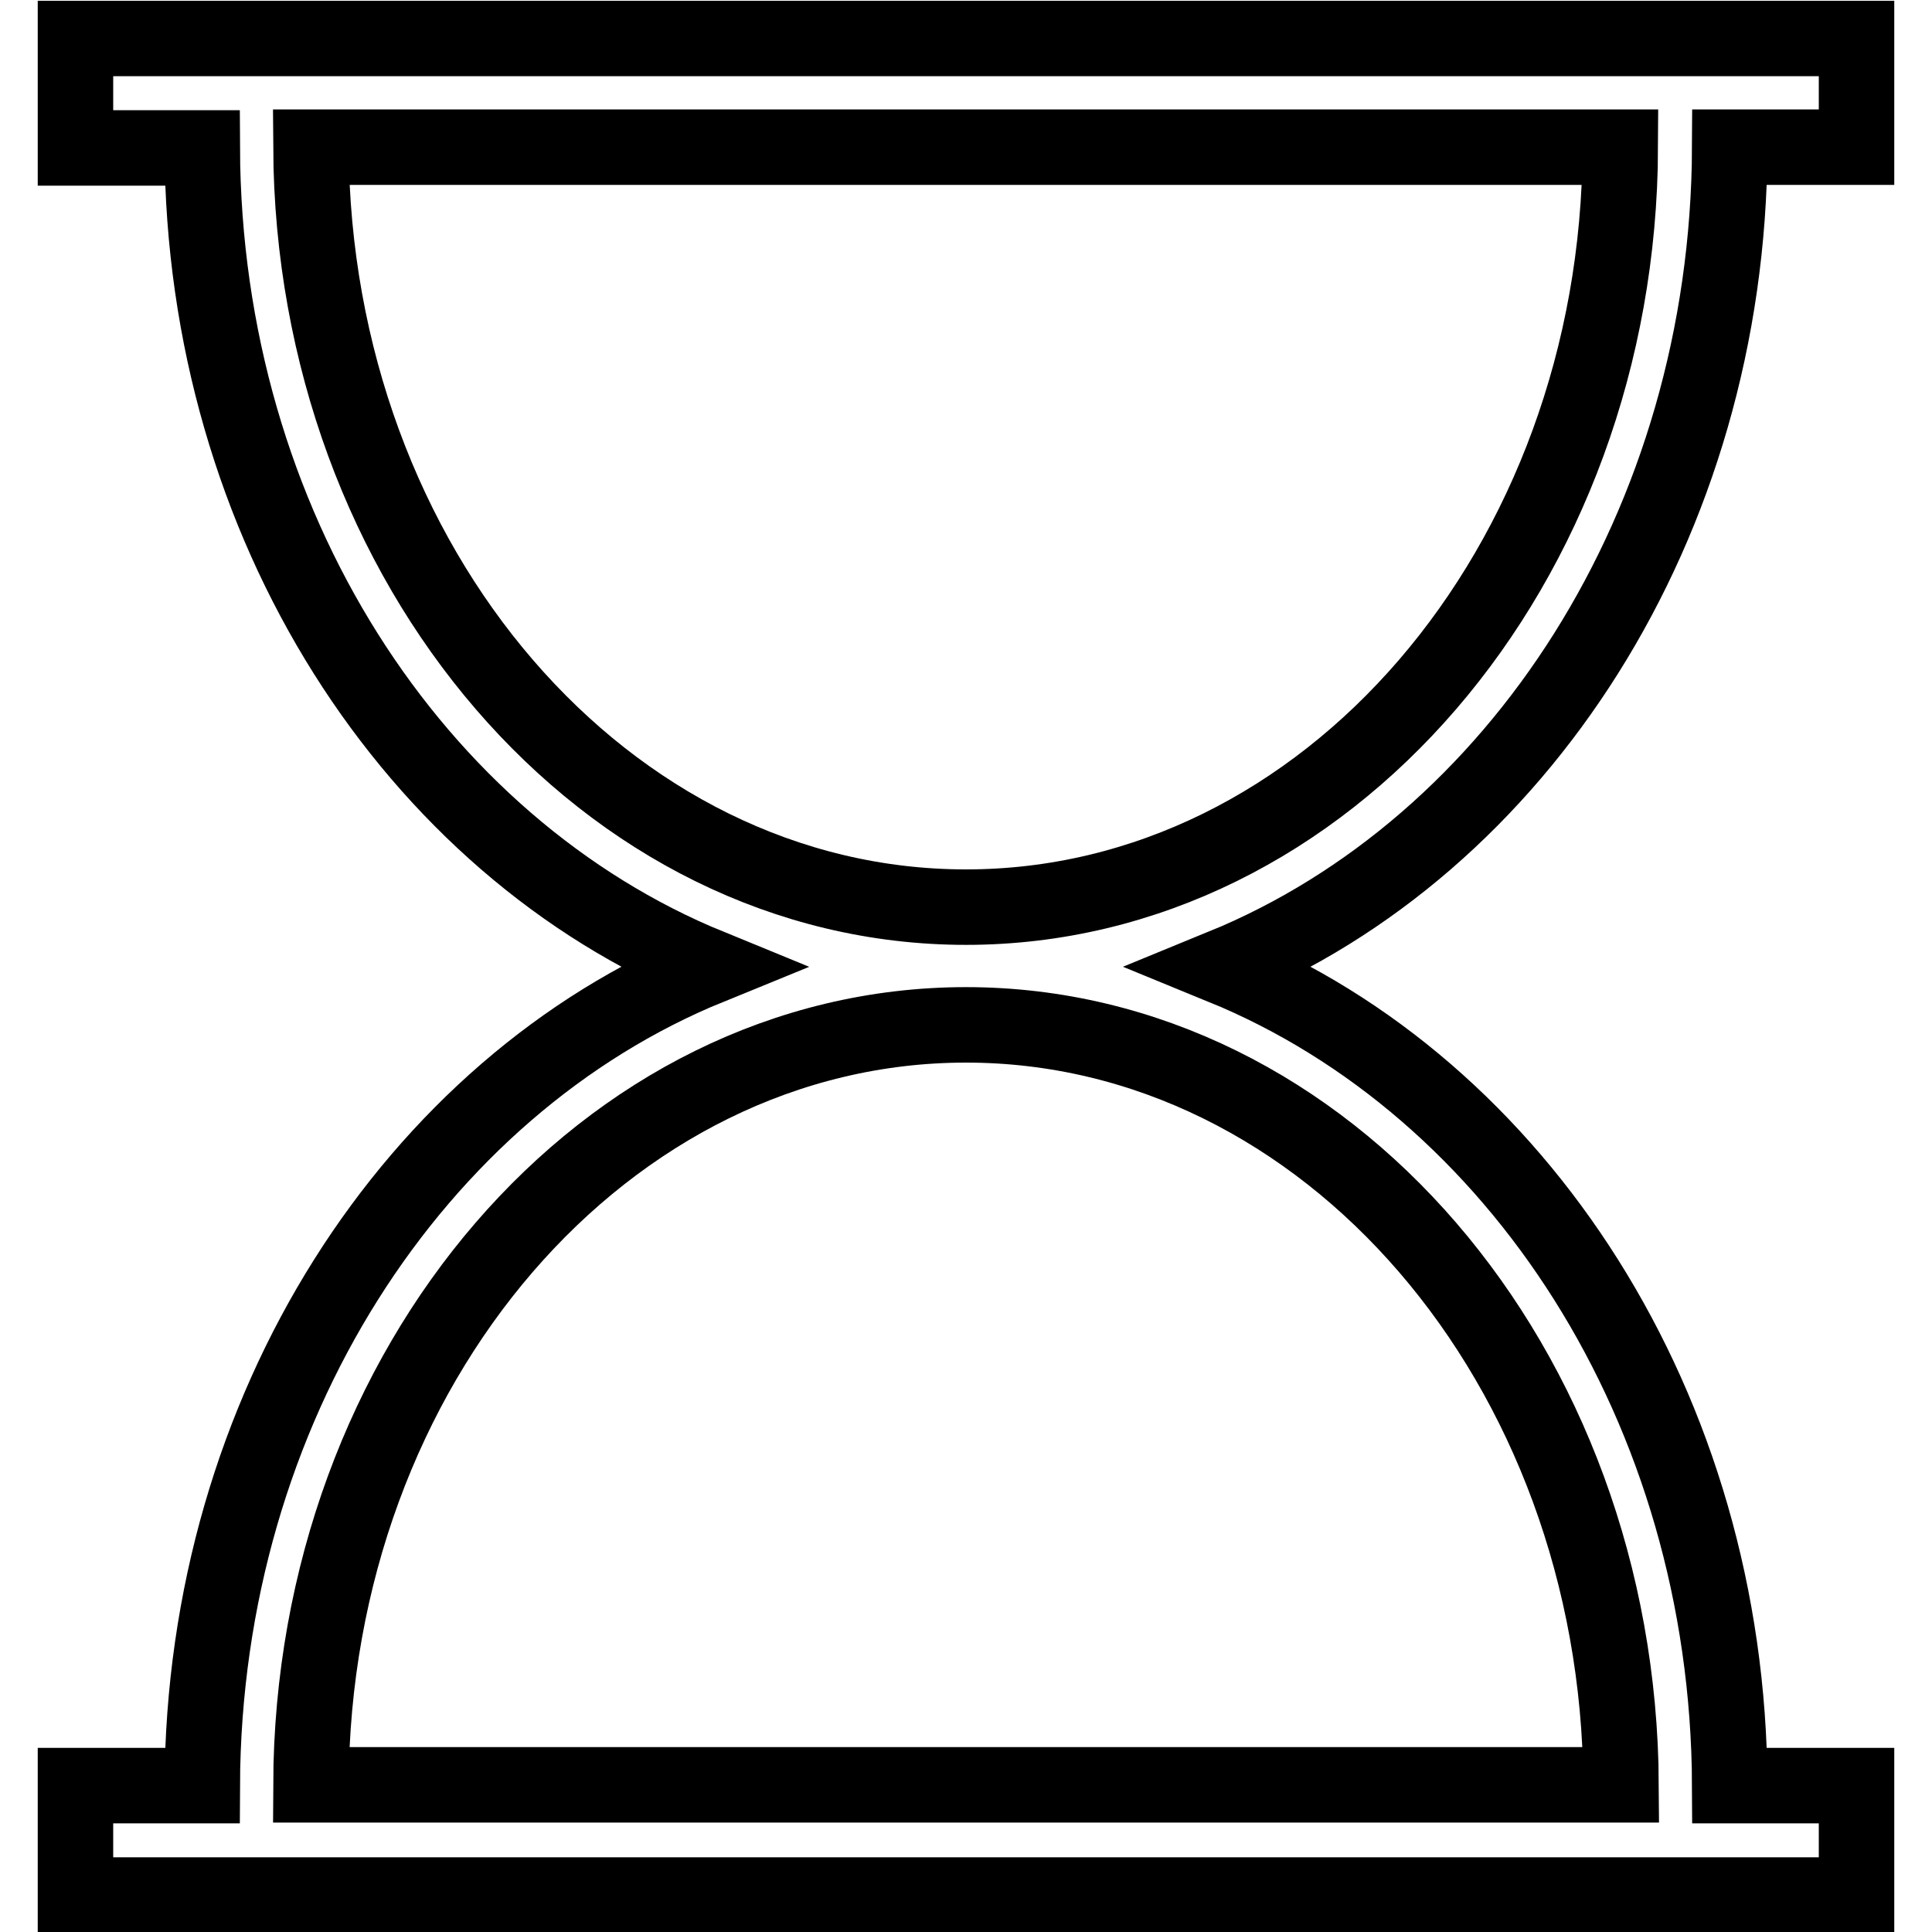 <?xml version="1.0" encoding="utf-8"?>
<!-- Svg Vector Icons : http://www.onlinewebfonts.com/icon -->
<!DOCTYPE svg PUBLIC "-//W3C//DTD SVG 1.1//EN" "http://www.w3.org/Graphics/SVG/1.1/DTD/svg11.dtd">
<svg version="1.1" xmlns="http://www.w3.org/2000/svg" xmlns:xlink="http://www.w3.org/1999/xlink" x="0px" y="0px" viewBox="0 0 256 256" enable-background="new 0 0 256 256" xml:space="preserve">
<g> <path stroke-width="10" fill-opacity="0" stroke="#000000"  d="M229.2,19.5H246V5.1H10v14.5h16.8c0.2,50,28.1,92.5,67.2,108.5c-39,15.9-67,58.5-67.2,108.5H10v14.5h236 v-14.5h-16.8c-0.2-50-28.1-92.5-67.2-108.5C201.1,112.1,229,69.5,229.2,19.5z M214.8,236.5H41.2c0.2-55.6,39.1-100.7,86.8-100.7 C175.7,135.8,214.5,180.9,214.8,236.5z M128,120.2c-47.7,0-86.5-45.1-86.8-100.7h173.5C214.5,75.1,175.7,120.2,128,120.2z"/></g>
</svg>